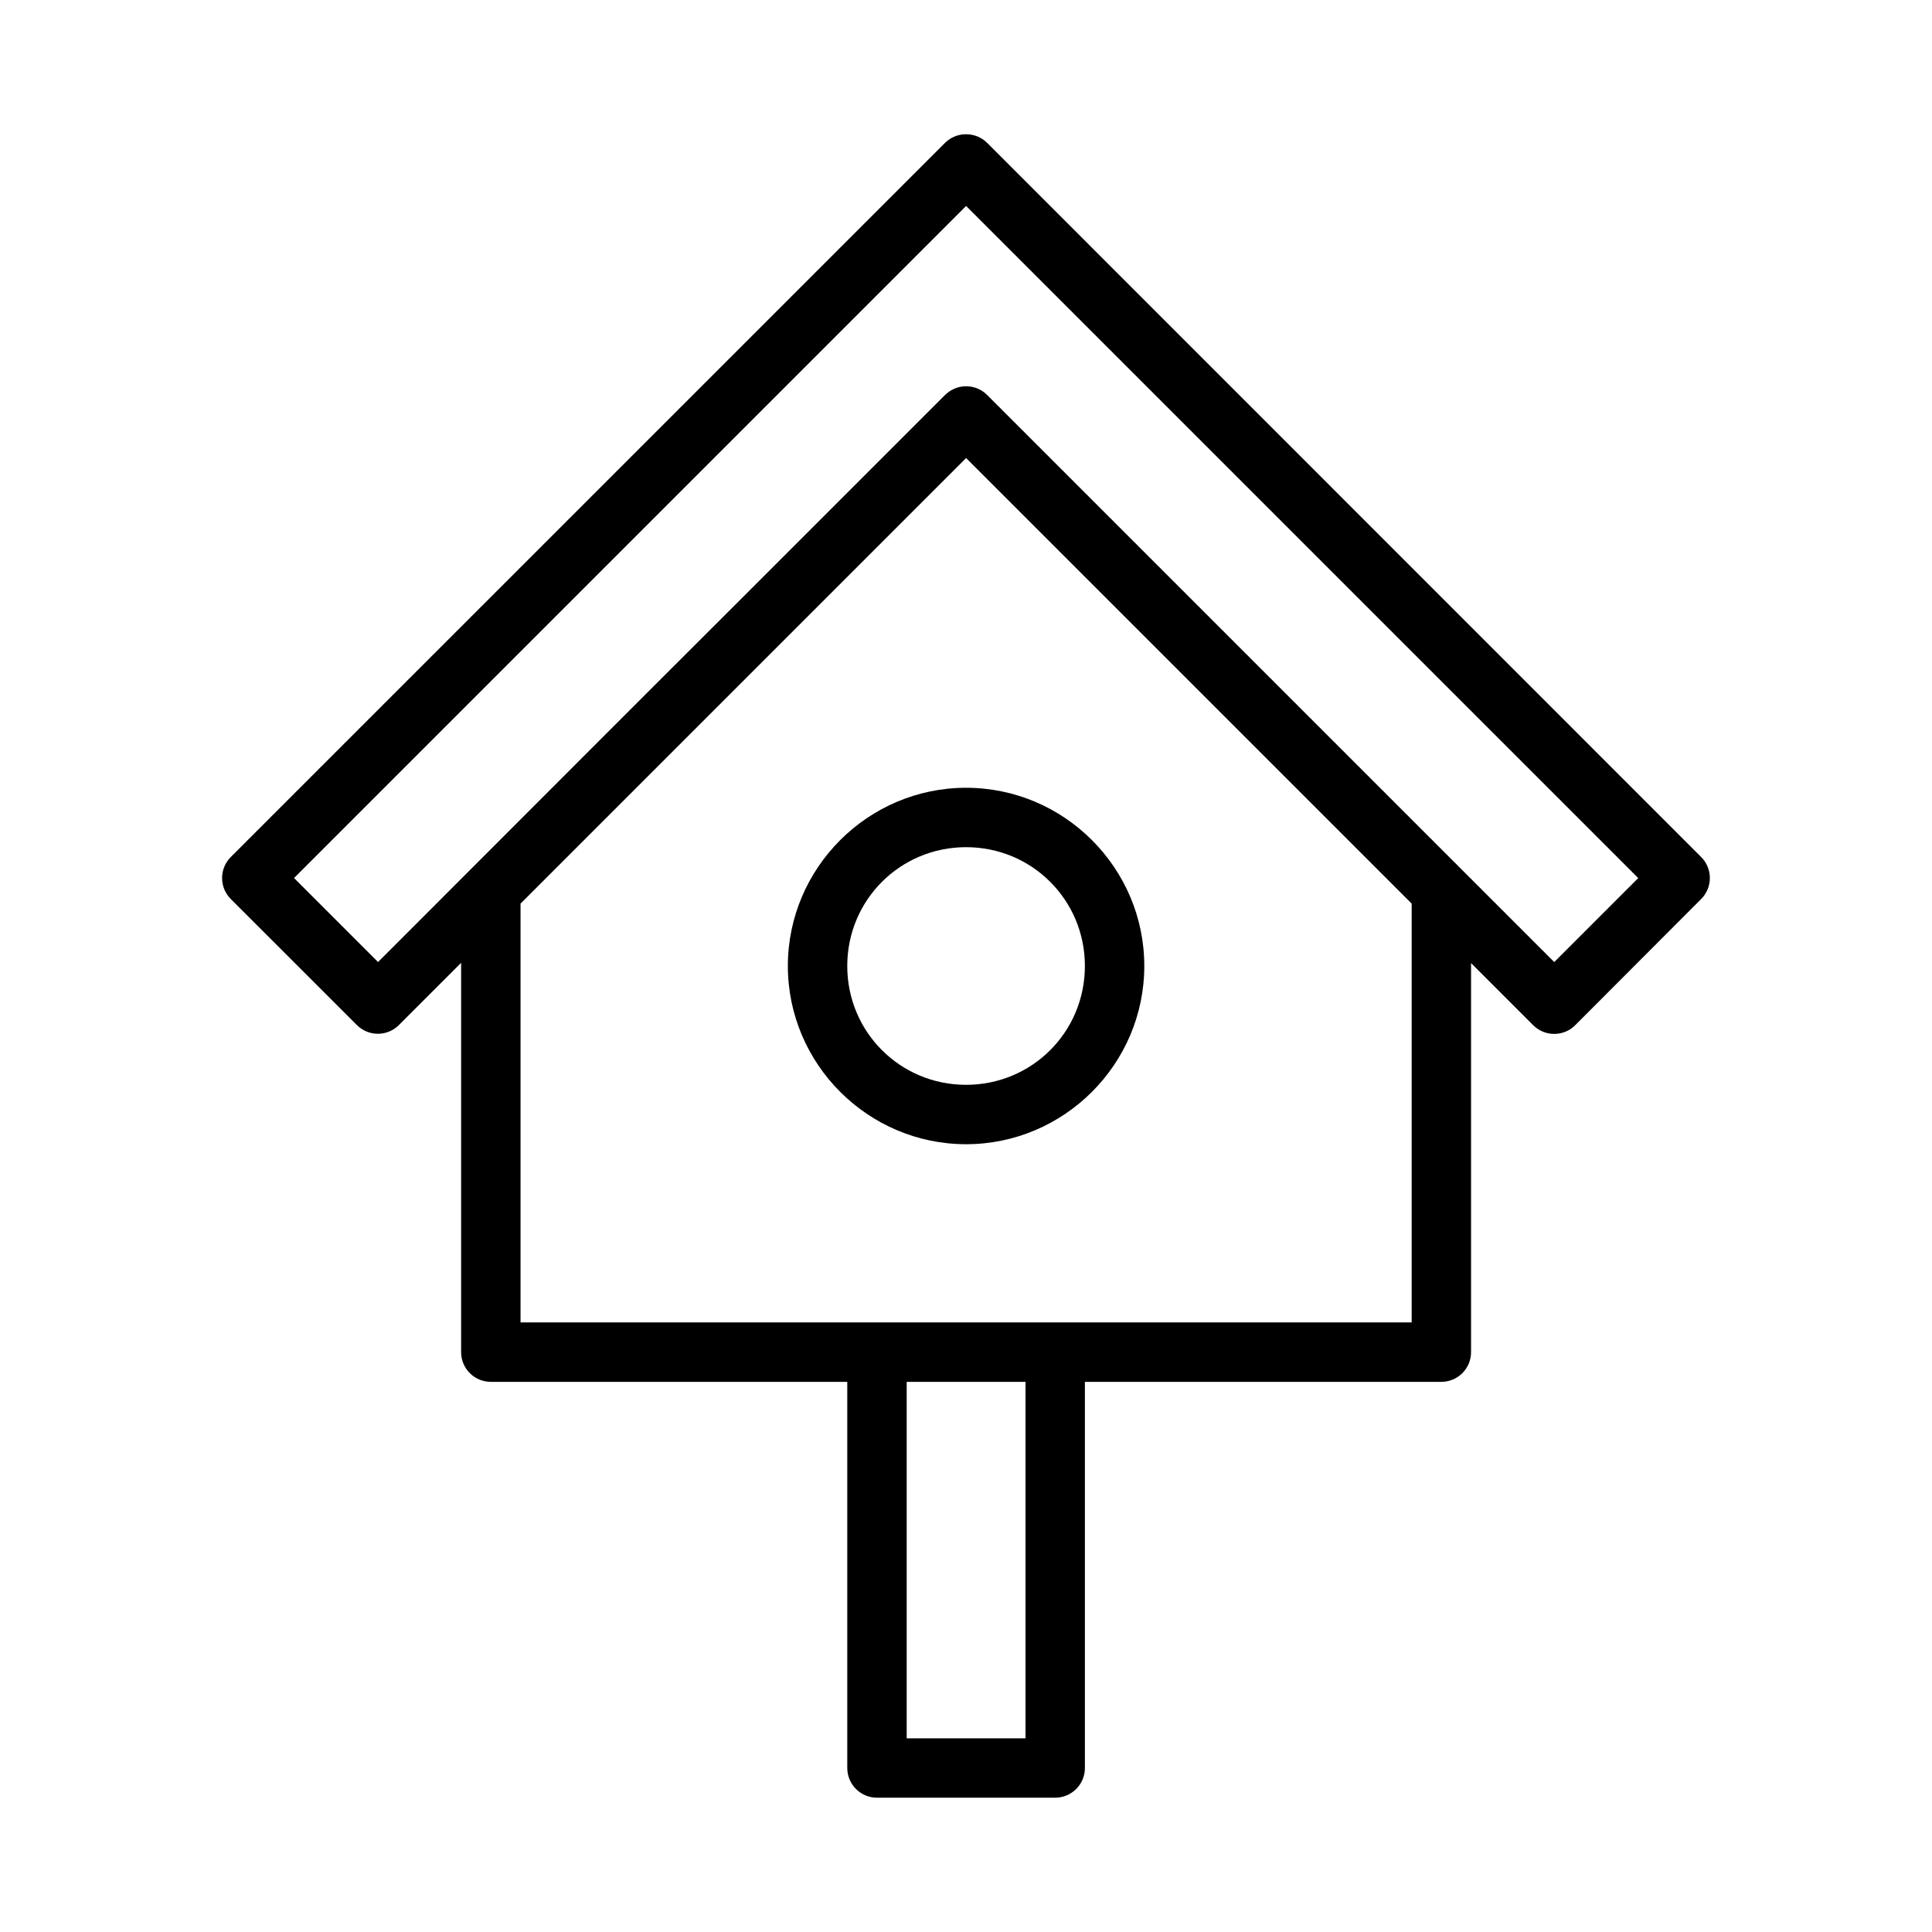 <?xml version="1.0" encoding="UTF-8"?>
<!-- Uploaded to: ICON Repo, www.svgrepo.com, Generator: ICON Repo Mixer Tools -->
<svg fill="#000000" width="800px" height="800px" version="1.1" viewBox="144 144 512 512" xmlns="http://www.w3.org/2000/svg">
 <g>
  <path d="m399.92 179.58c-2.051 0.016-4.016 0.832-5.473 2.277-63.086 63.082-126.18 126.17-189.27 189.25-3.094 3.078-3.094 8.086 0 11.16l33.426 33.41c3.07 3.043 8.016 3.043 11.086 0l16.512-16.512v103.2c0.016 4.324 3.519 7.824 7.84 7.84h94.496v102.3c-0.016 4.348 3.492 7.887 7.84 7.902h47.23c4.371 0.016 7.922-3.531 7.902-7.902v-102.3h94.434c4.348 0.016 7.887-3.492 7.902-7.84v-103.14l16.453 16.453c3.078 3.094 8.086 3.094 11.164 0l33.348-33.41c3.094-3.078 3.094-8.086 0-11.16-63.082-63.086-126.12-126.17-189.21-189.25-1.512-1.496-3.562-2.316-5.688-2.277zm0.109 19.004c59.363 59.363 118.75 118.74 178.12 178.11l-22.262 22.262-150.28-150.28c-2.914-2.922-7.59-3.098-10.715-0.398-0.008 0.008-0.023 0.023-0.031 0.031-0.141 0.117-0.281 0.238-0.414 0.367l-52.074 52.074c-32.781 32.699-65.465 65.48-98.184 98.199l-22.262-22.262c59.363-59.363 118.74-118.74 178.11-178.11zm0 66.805 118.08 118.08v110.99h-236.16v-110.99zm-15.746 244.82h31.488v94.465h-31.488z"/>
  <path d="m400.02 352.77c-25.984 0-47.23 21.246-47.23 47.23s21.246 47.23 47.23 47.23 47.23-21.246 47.23-47.23-21.246-47.234-47.23-47.23zm0 15.742c17.48 0 31.488 14.008 31.488 31.488 0 17.48-14.008 31.488-31.488 31.488s-31.488-14.008-31.488-31.488c0-17.48 14.008-31.488 31.488-31.488z"/>
 </g>
</svg>